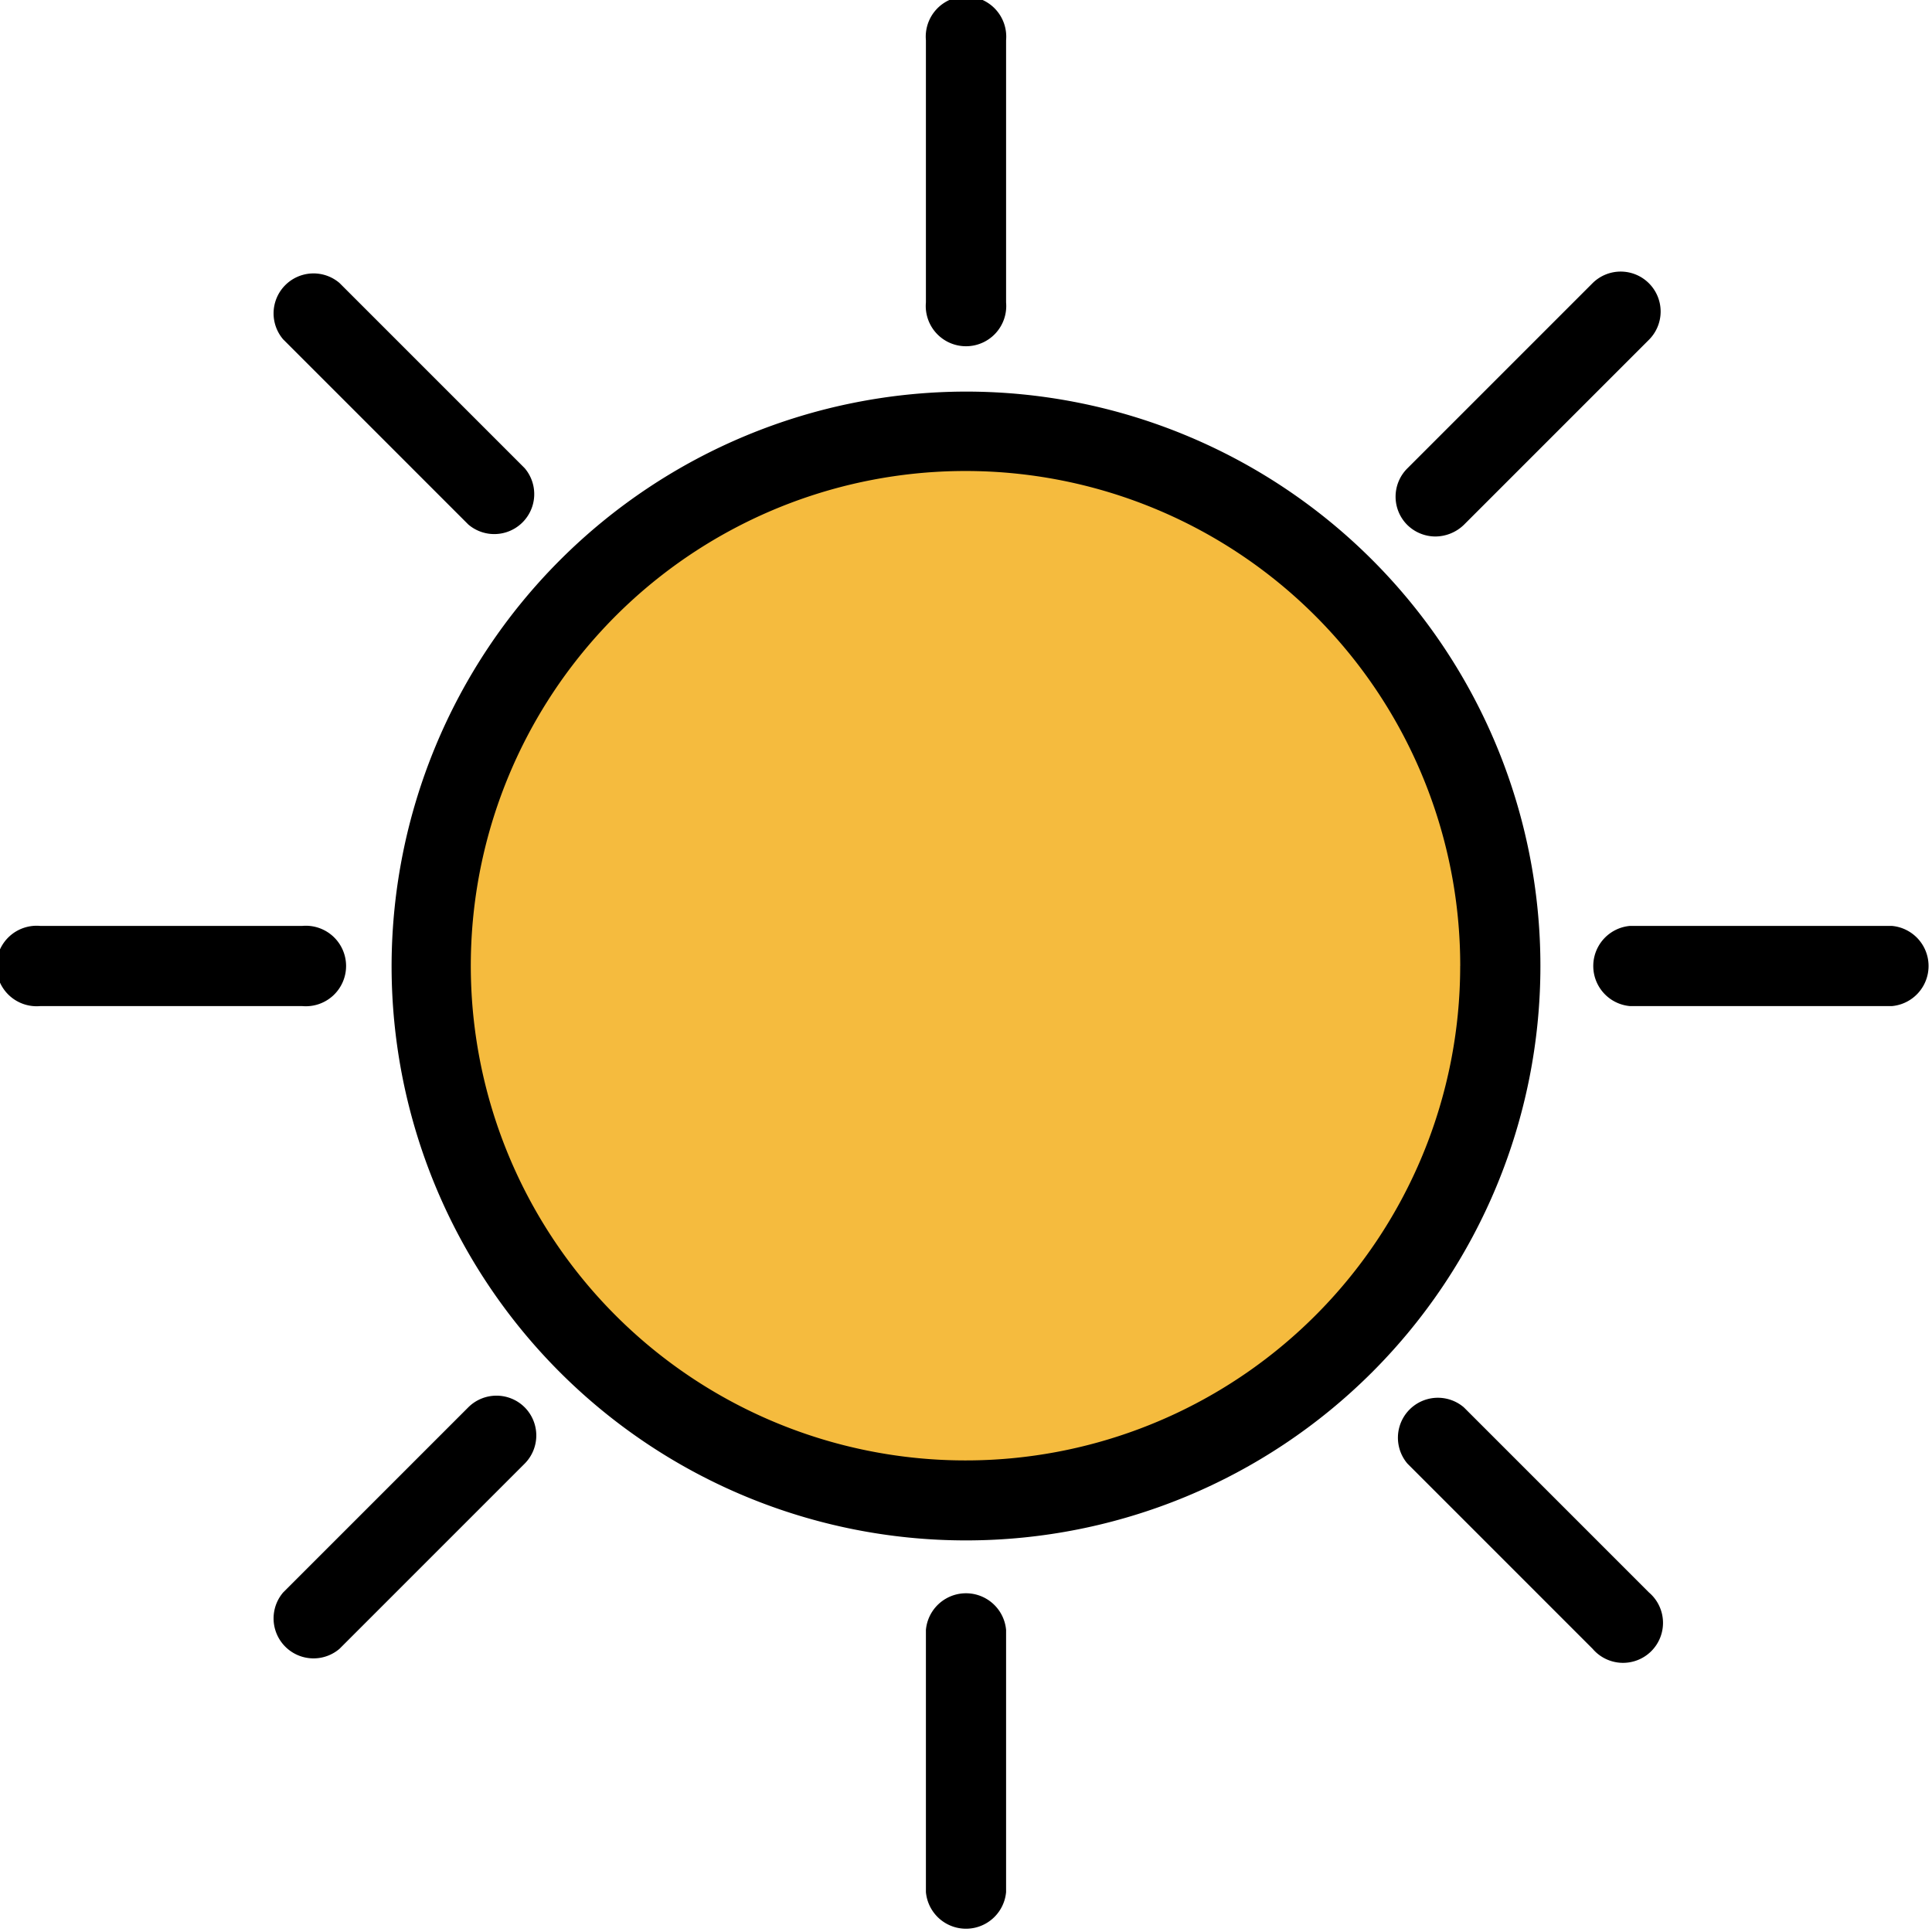 <svg xmlns="http://www.w3.org/2000/svg" width="48" height="48" viewBox="0 0 48 48">
  <g id="_001-sun" data-name="001-sun" transform="translate(-15 -15)">
    <g id="Group_1130" data-name="Group 1130" transform="translate(26.706 26.736)">
      <g id="Group_1129" data-name="Group 1129">
        <path id="Path_2731" data-name="Path 2731" d="M135.424,137.245c.03.03,1.524-1.593,1.554-1.554.08.08-3.127,3.715-3.047,3.794.11.11,5.139-5.417,5.278-5.278.159.159-5.945,6.324-5.816,6.463.209.209,6.792-7.19,6.991-6.991s-7.509,7.827-7.339,8c.2.2,8.086-8.584,8.335-8.335s-8.783,9.042-8.564,9.261c.189.189,9.261-9.72,9.49-9.49.279.279-9.939,10.078-9.64,10.367s10.267-10.775,10.516-10.516c.269.269-10.855,11.014-10.6,11.263.279.279,11.024-11.661,11.343-11.343.269.269-11.651,11.741-11.373,12.01s11.751-12.339,12.04-12.04c.319.319-12.319,12.438-12.04,12.717.329.329,12.448-12.966,12.707-12.707.339.339-13.046,12.946-12.677,13.315s12.906-13.663,13.285-13.285c.3.3-13.494,13.593-13.215,13.872.339.339,13.414-14.191,13.8-13.8.329.329-14.081,14.022-13.713,14.38.408.408,13.942-14.639,14.29-14.29.438.438-14.529,14.5-14.171,14.858.319.319,14.37-15.107,14.739-14.739.408.408-14.928,14.988-14.589,15.336.408.408,14.778-15.585,15.177-15.177.359.358-15.456,15.266-15.017,15.715.418.418,15.117-15.973,15.545-15.545s-15.794,15.635-15.356,16.073c.468.468,15.426-16.342,15.884-15.884.408.408-16.153,15.884-15.695,16.352.339.339,15.784-16.531,16.153-16.153.448.448-16.332,16.242-15.934,16.641.349.349,15.963-16.87,16.412-16.412.428.428-16.581,16.461-16.193,16.86.349.349,16.173-17.089,16.631-16.631.5.5-16.83,16.641-16.352,17.119.4.4,16.372-17.308,16.84-16.84s-17.029,16.82-16.561,17.288c.448.448,16.651-17.358,17.009-17.009.378.378-17.079,17.069-16.7,17.447.448.448,16.69-17.6,17.139-17.139.418.418-17.218,17.168-16.81,17.577.458.458,16.82-17.676,17.248-17.248.408.408-17.278,17.288-16.919,17.646.5.5,16.86-17.776,17.318-17.318.5.5-17.358,17.308-16.959,17.716.368.368,16.919-17.786,17.358-17.358.388.388-17.457,17.258-16.979,17.736.4.4,16.959-17.756,17.358-17.358.448.448-17.447,17.238-16.969,17.716.359.359,16.87-17.786,17.328-17.328.5.5-17.447,17.149-16.949,17.656s16.81-17.736,17.278-17.278c.488.488-17.208,17.248-16.85,17.607.468.468,16.8-17.567,17.178-17.178.448.448-17.2,17.049-16.75,17.487.349.349,16.631-17.487,17.059-17.059.478.478-17.009,16.969-16.671,17.318.468.468,16.491-17.348,16.92-16.919.468.468-16.84,16.84-16.5,17.178.388.388,16.412-17.1,16.75-16.75.359.358-16.74,16.581-16.342,16.979.418.418,16.093-17.039,16.571-16.571.388.388-16.571,16.332-16.113,16.79.349.349,15.963-16.72,16.342-16.342s-16.242,16.173-15.854,16.551c.468.468,15.645-16.5,16.073-16.073.329.329-15.894,15.944-15.555,16.272.448.448,15.4-16.123,15.764-15.764.388.388-15.6,15.555-15.2,15.954.448.448,14.938-15.844,15.4-15.4.438.438-15.276,15.147-14.878,15.535s14.709-15.346,15.027-15.027c.428.428-14.749,14.858-14.43,15.177.438.438,14.181-14.968,14.579-14.579s-14.281,14.4-13.992,14.689c.408.408,13.743-14.46,14.1-14.1.329.329-13.713,13.9-13.424,14.191.368.368,13.135-13.892,13.514-13.514.279.279-13.2,13.185-12.827,13.563.319.319,12.508-13.255,12.876-12.876.3.3-12.448,12.588-12.139,12.9.249.249,11.88-12.428,12.149-12.149.239.239-11.761,11.811-11.442,12.12.279.279,11.173-11.671,11.422-11.422s-10.895,11.034-10.586,11.333c.259.259,10.267-10.745,10.506-10.506s-9.859,10.118-9.62,10.347c.259.259,9.192-9.749,9.471-9.471.259.259-8.754,9-8.524,9.232.179.179,8.037-8.524,8.285-8.285.159.159-7.24,7.7-7.08,7.857.179.179,6.5-6.812,6.662-6.662s-5.457,5.866-5.318,6c.12.12,4.541-4.79,4.661-4.661" transform="translate(-132.552 -132.848)" fill="none" stroke="#f5bb3e" stroke-linecap="round" stroke-linejoin="round" stroke-width="2"/>
      </g>
    </g>
    <path id="Path_2732" data-name="Path 2732" d="M419.109,246a1,1,0,0,1,0,1.992H412.6a1,1,0,0,1,0-1.992Z" transform="translate(-357.105 -207.996)"/>
    <path id="Path_2733" data-name="Path 2733" d="M369.471,83.066a.992.992,0,0,1,0,1.4l-4.6,4.6a1.028,1.028,0,0,1-.707.289,1,1,0,0,1-.7-.289.992.992,0,0,1,0-1.4l4.6-4.6A.992.992,0,0,1,369.471,83.066Z" transform="translate(-313.502 -61.026)"/>
    <path id="Path_2734" data-name="Path 2734" d="M369.471,368.067a.993.993,0,1,1-1.4,1.4l-4.6-4.6a.993.993,0,0,1,1.4-1.4Z" transform="translate(-313.502 -313.502)"/>
    <path id="Path_2735" data-name="Path 2735" d="M126.971,112.7A14.271,14.271,0,1,1,112.7,126.971,14.289,14.289,0,0,1,126.971,112.7Zm12.279,14.271a12.291,12.291,0,1,0-3.6,8.684A12.278,12.278,0,0,0,139.249,126.971Z" transform="translate(-87.971 -87.971)"/>
    <path id="Path_2736" data-name="Path 2736" d="M247.992,412.6v6.513a1,1,0,0,1-1.992,0V412.6a1,1,0,0,1,1.992,0Z" transform="translate(-207.996 -357.105)"/>
    <path id="Path_2737" data-name="Path 2737" d="M247.992,16v6.513a1,1,0,1,1-1.992,0V16a1,1,0,1,1,1.992,0Z" transform="translate(-207.996)"/>
    <path id="Path_2738" data-name="Path 2738" d="M88.971,87.567a.993.993,0,0,1-1.4,1.4l-4.6-4.6a.993.993,0,0,1,1.4-1.4Z" transform="translate(-60.936 -60.936)"/>
    <path id="Path_2739" data-name="Path 2739" d="M88.971,363.466a.992.992,0,0,1,0,1.4l-4.6,4.6a.993.993,0,0,1-1.4-1.4l4.6-4.6a.992.992,0,0,1,1.4,0Z" transform="translate(-60.936 -313.502)"/>
    <path id="Path_2740" data-name="Path 2740" d="M22.509,246a1,1,0,1,1,0,1.992H16A1,1,0,1,1,16,246Z" transform="translate(0 -207.996)"/>
  </g>
</svg>
